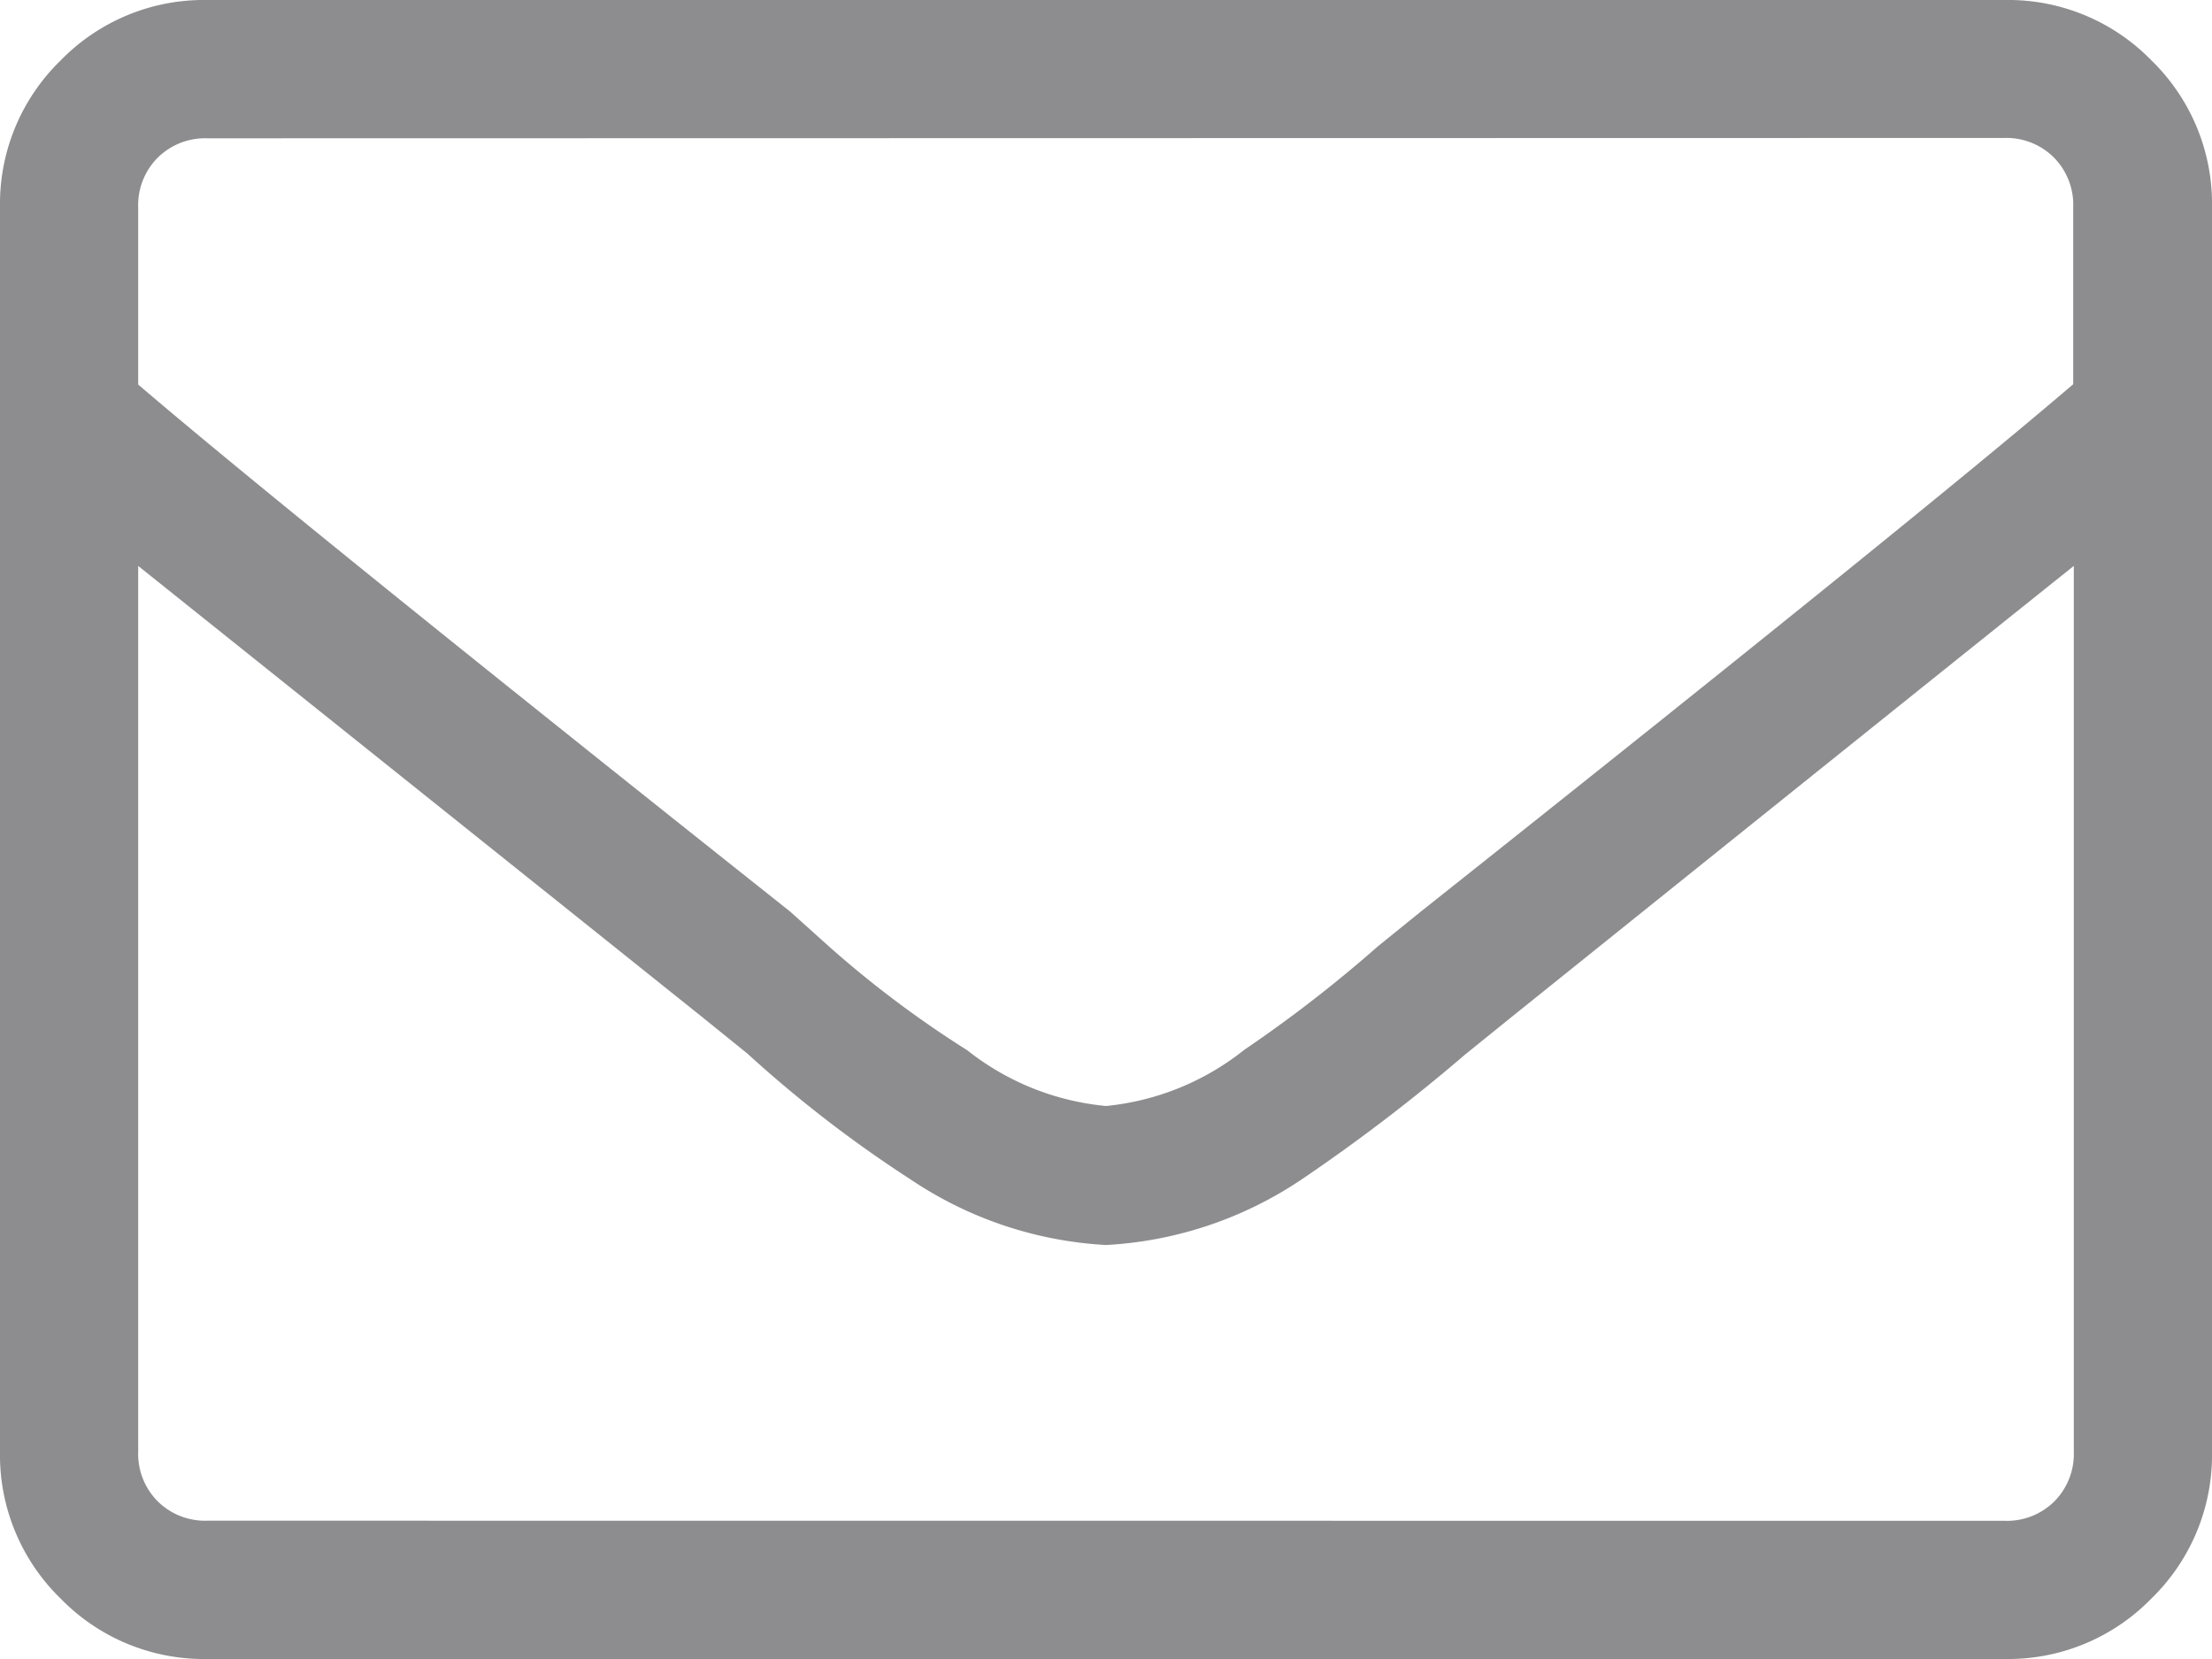 <?xml version="1.0" encoding="UTF-8"?>
<svg xmlns="http://www.w3.org/2000/svg" width="19" height="14.25" viewBox="0 0 19 14.25">
  <path d="M17.219-14.25a1.718,1.718,0,0,1,1.262.52A1.718,1.718,0,0,1,19-12.469V-1.781A1.718,1.718,0,0,1,18.48-.52,1.718,1.718,0,0,1,17.219,0H1.781A1.718,1.718,0,0,1,.52-.52,1.718,1.718,0,0,1,0-1.781V-12.469A1.718,1.718,0,0,1,.52-13.73a1.718,1.718,0,0,1,1.262-.52ZM1.781-13.062a.578.578,0,0,0-.427.167.578.578,0,0,0-.167.427v1.521q1.3,1.113,5.6,4.527l.334.3a9.07,9.07,0,0,0,1.187.891A2.258,2.258,0,0,0,9.5-4.75a2.258,2.258,0,0,0,1.187-.482,11.567,11.567,0,0,0,1.15-.891l.371-.3q4.3-3.414,5.6-4.527v-1.521a.578.578,0,0,0-.167-.427.578.578,0,0,0-.427-.167ZM17.219-1.187a.578.578,0,0,0,.427-.167.578.578,0,0,0,.167-.427V-9.389q-1.3,1.039-4.861,3.9l-.371.3a15.476,15.476,0,0,1-1.41,1.076,3.327,3.327,0,0,1-1.67.557,3.327,3.327,0,0,1-1.67-.557A10.712,10.712,0,0,1,6.42-5.2l-.371-.3L1.187-9.389v7.607a.578.578,0,0,0,.167.427.578.578,0,0,0,.427.167Z" transform="translate(0 14.25)" fill="#8d8d8f"></path>
</svg>
